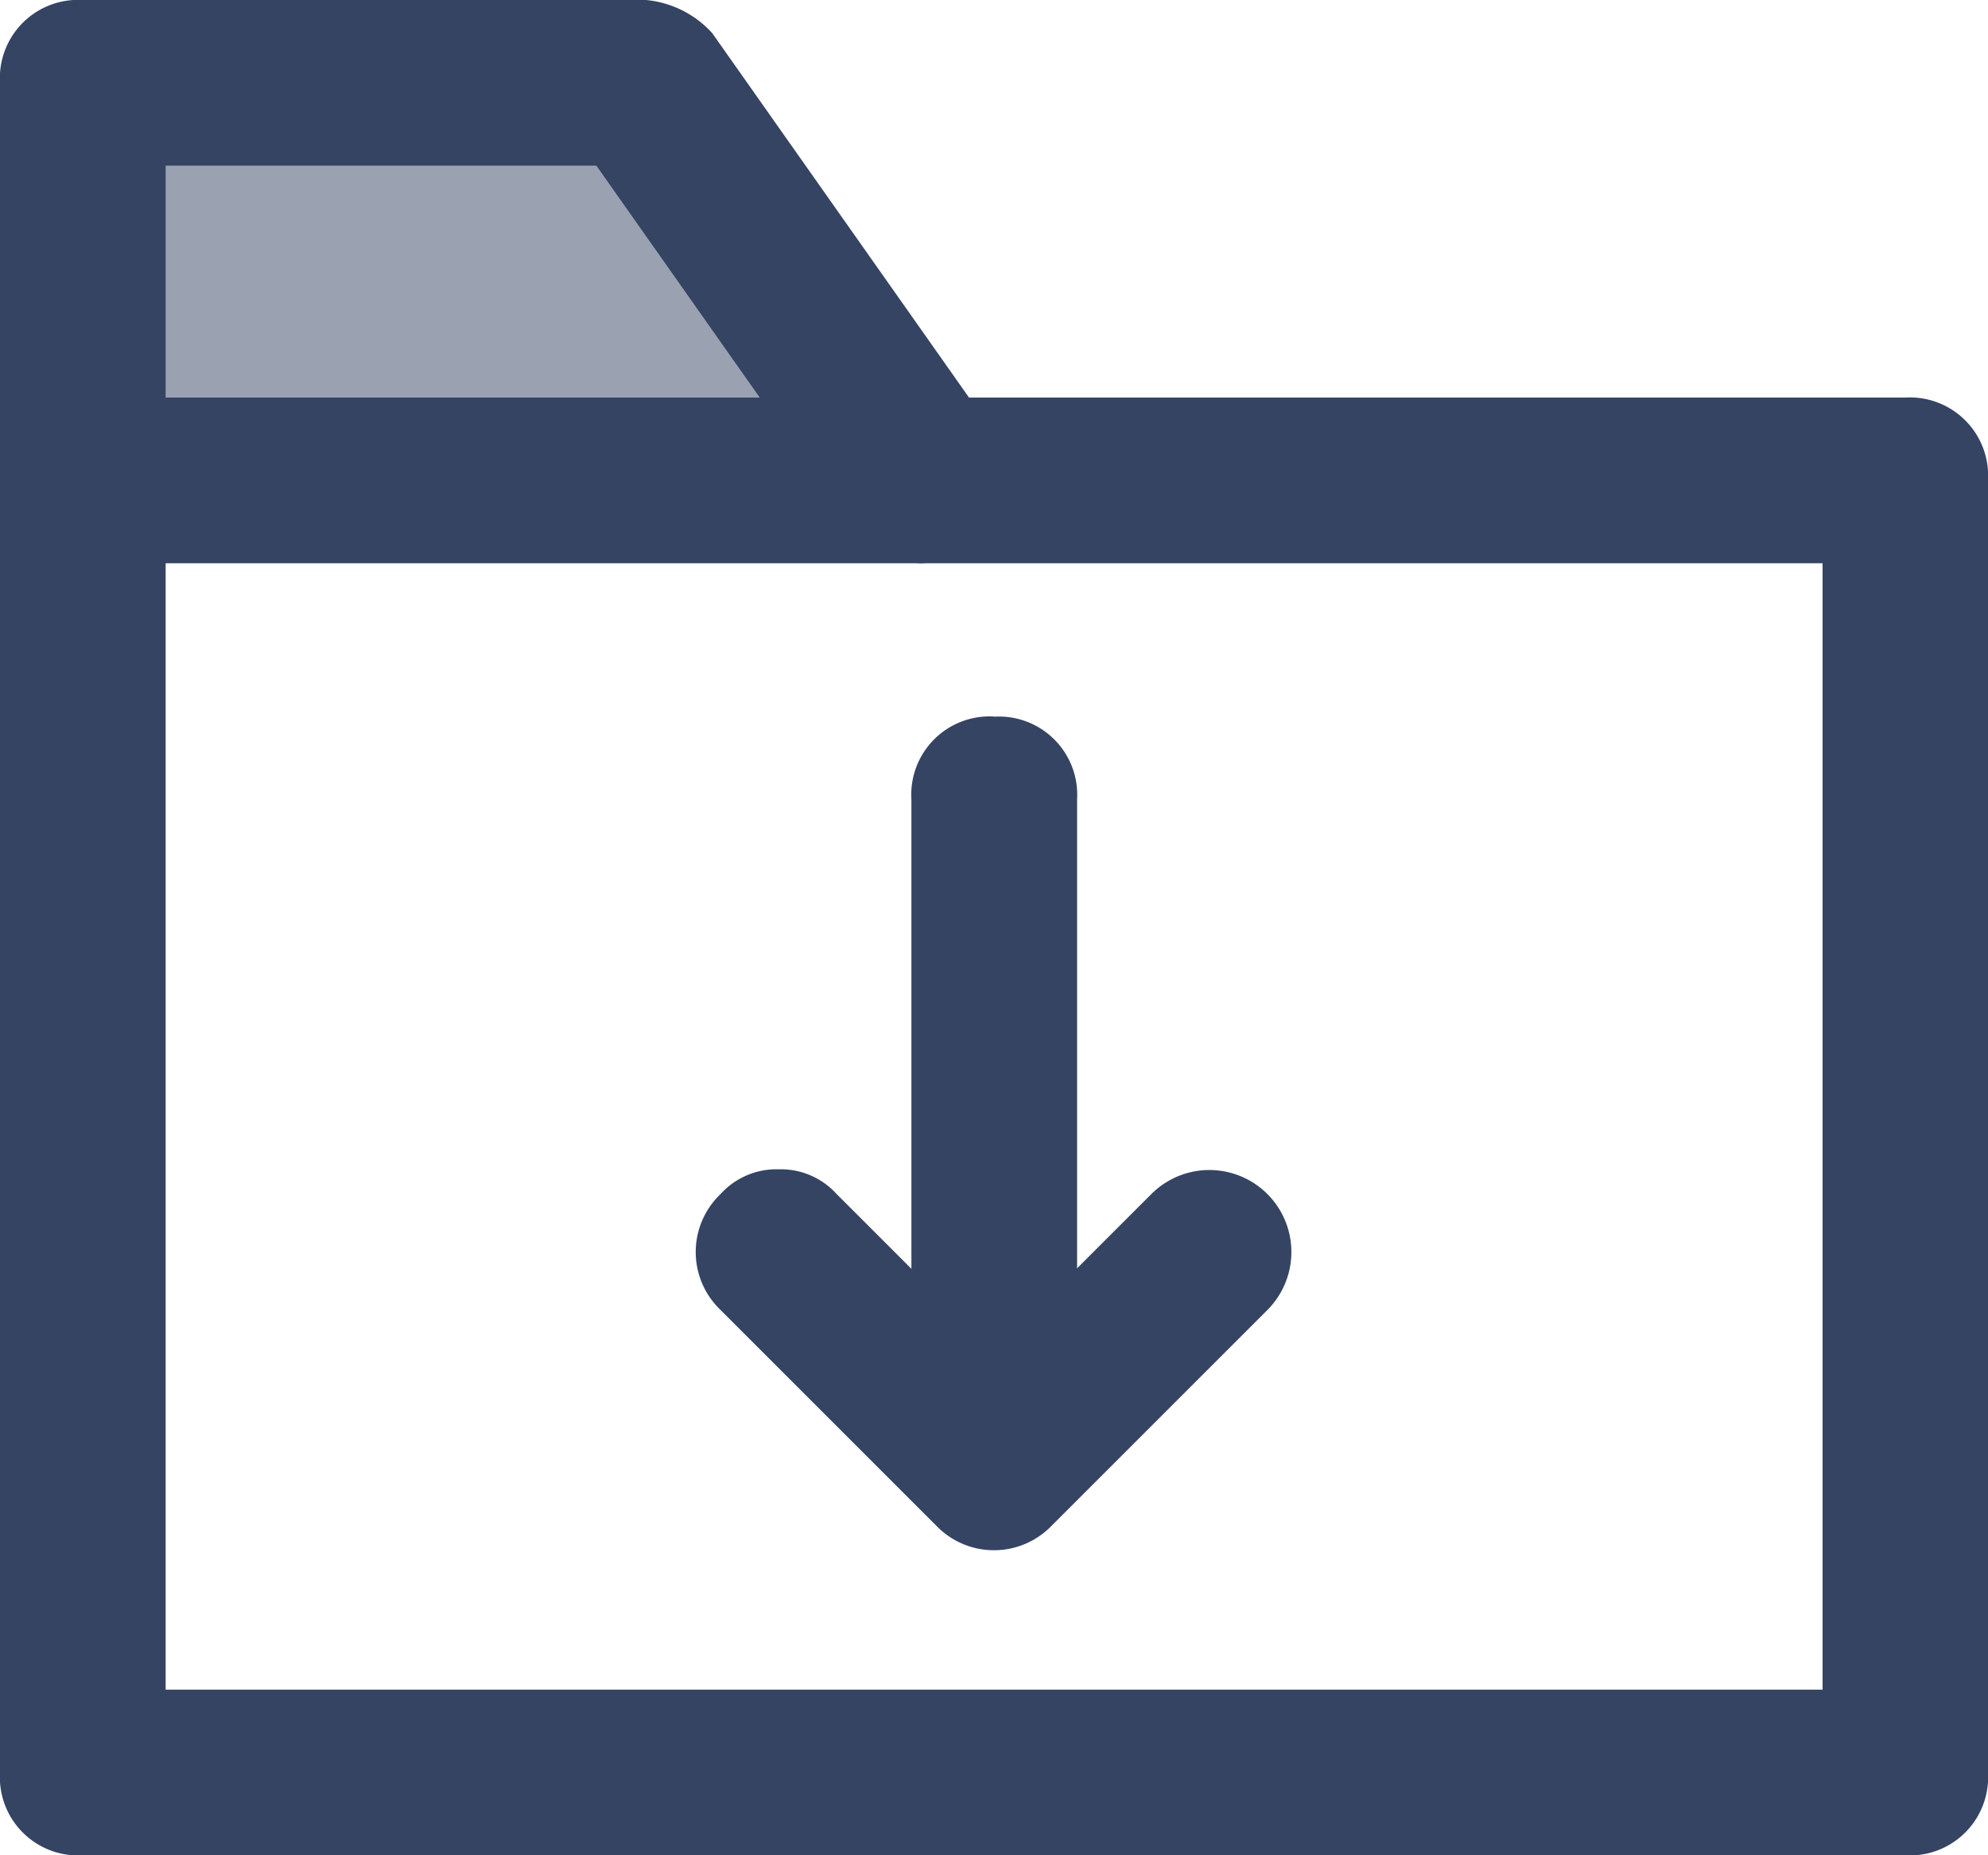 <svg id="Group_182" data-name="Group 182" xmlns="http://www.w3.org/2000/svg" xmlns:xlink="http://www.w3.org/1999/xlink" width="40.194" height="37.515" viewBox="0 0 40.194 37.515">
  <defs>
    <style>
      .cls-1 {
        fill: none;
      }

      .cls-2 {
        clip-path: url(#clip-path);
      }

      .cls-3 {
        opacity: 0.5;
      }

      .cls-4 {
        clip-path: url(#clip-path-3);
      }

      .cls-5 {
        fill: #354463;
      }
    </style>
    <clipPath id="clip-path">
      <rect id="Rectangle_462" data-name="Rectangle 462" class="cls-1" width="40.194" height="37.515"/>
    </clipPath>
    <clipPath id="clip-path-3">
      <rect id="Rectangle_460" data-name="Rectangle 460" class="cls-1" width="17.237" height="8.606"/>
    </clipPath>
  </defs>
  <g id="Group_181" data-name="Group 181" class="cls-2">
    <g id="Group_180" data-name="Group 180">
      <g id="Group_179" data-name="Group 179" class="cls-2">
        <g id="Group_178" data-name="Group 178" class="cls-3" transform="translate(1.759 1.605)">
          <g id="Group_177" data-name="Group 177">
            <g id="Group_176" data-name="Group 176" class="cls-4">
              <path id="Path_170" data-name="Path 170" class="cls-5" d="M19.6,17.945v8.548H36.84l-6.235-8.606Z" transform="translate(-19.603 -17.888)"/>
            </g>
          </g>
        </g>
        <path id="Path_171" data-name="Path 171" class="cls-5" d="M38.519,37.515H1.675A1.582,1.582,0,0,1,0,35.84V1.675A1.582,1.582,0,0,1,1.675,0H13.063A2.068,2.068,0,0,1,14.4.67l5.192,7.369H38.519a1.582,1.582,0,0,1,1.675,1.675V35.84a1.582,1.582,0,0,1-1.675,1.675ZM3.349,34.166h33.5V11.389H18.589a2.068,2.068,0,0,1-1.34-.67L12.058,3.35H3.349Z"/>
        <path id="Path_172" data-name="Path 172" class="cls-5" d="M207.022,161.528A1.582,1.582,0,0,1,208.7,163.2v13.171a1.675,1.675,0,0,1-3.35,0V163.2a1.582,1.582,0,0,1,1.675-1.675Z" transform="translate(-186.923 -147.036)"/>
        <path id="Path_173" data-name="Path 173" class="cls-5" d="M158.481,263.528a1.52,1.52,0,0,1,1.172.5l3.182,3.182,3.182-3.182a1.658,1.658,0,0,1,2.345,2.345l-4.355,4.355a1.619,1.619,0,0,1-2.345,0l-4.355-4.355a1.619,1.619,0,0,1,0-2.345,1.522,1.522,0,0,1,1.173-.5" transform="translate(-142.738 -239.884)"/>
        <path id="Path_174" data-name="Path 174" class="cls-5" d="M18.59,92.95H1.675a1.675,1.675,0,1,1,0-3.35H18.591a1.675,1.675,0,1,1,0,3.35Z" transform="translate(0 -81.561)"/>
      </g>
    </g>
  </g>
</svg>
